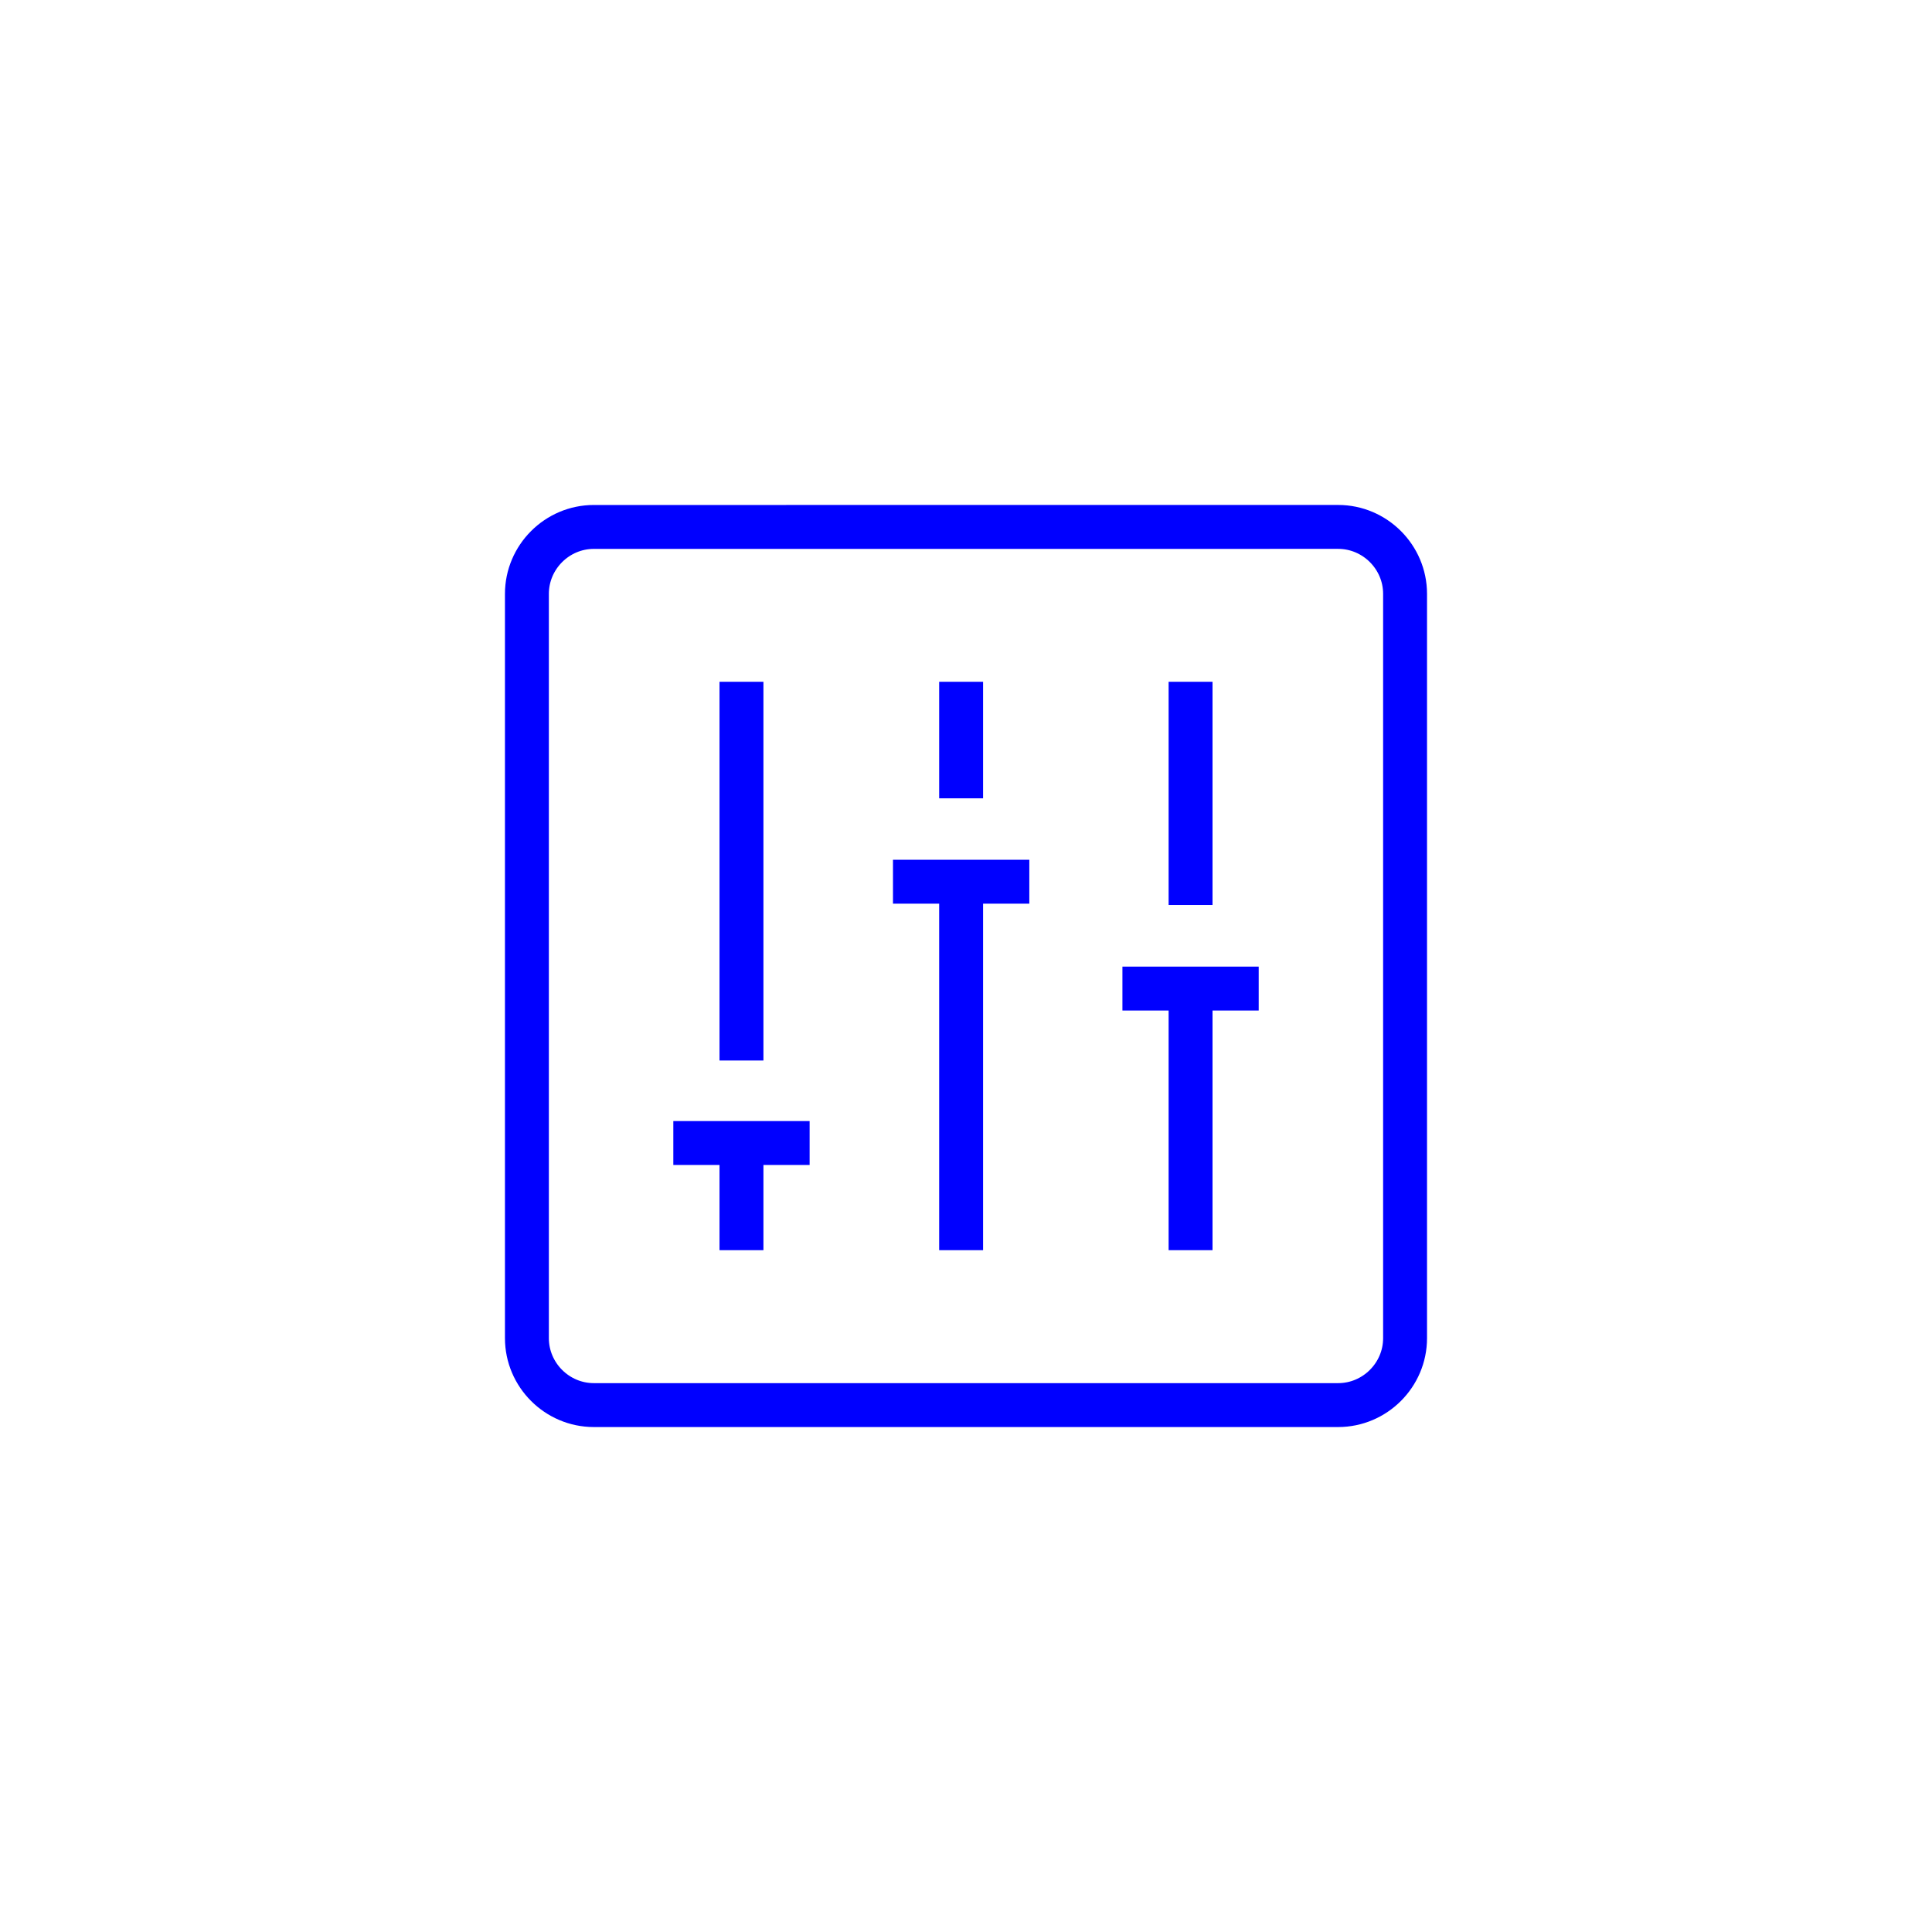 <svg height="88" viewBox="0 0 88 88" width="88" xmlns="http://www.w3.org/2000/svg"><g fill="none" fill-rule="evenodd" stroke="#00f" stroke-width="2" transform="translate(23 23)"><path d="m10.773 33.944v-4.825"/><path d="m10.773 25.305v-17.251"/><path d="m13.877 29.063h-6.208"/><path d="m20.778 13.362v-5.308"/><path d="m20.778 33.944v-16.638"/><path d="m23.884 17.161h-6.21"/><path d="m31.229 18.22v-10.166"/><path d="m31.229 33.944v-11.85"/><path d="m34.332 22.028h-6.207"/><path d="m37.951 1c.838 0 1.6.344 2.152.896s.896 1.314.896 2.152l0 33.904c0.0.838-.343 1.599-.896 2.152-.552.552-1.314.896-2.152.896h-33.903c-.838 0-1.6-.344-2.152-.896s-.896-1.314-.896-2.152v-33.903c0-.838.344-1.6.896-2.152s1.314-.896 2.152-.896z"/></g></svg>